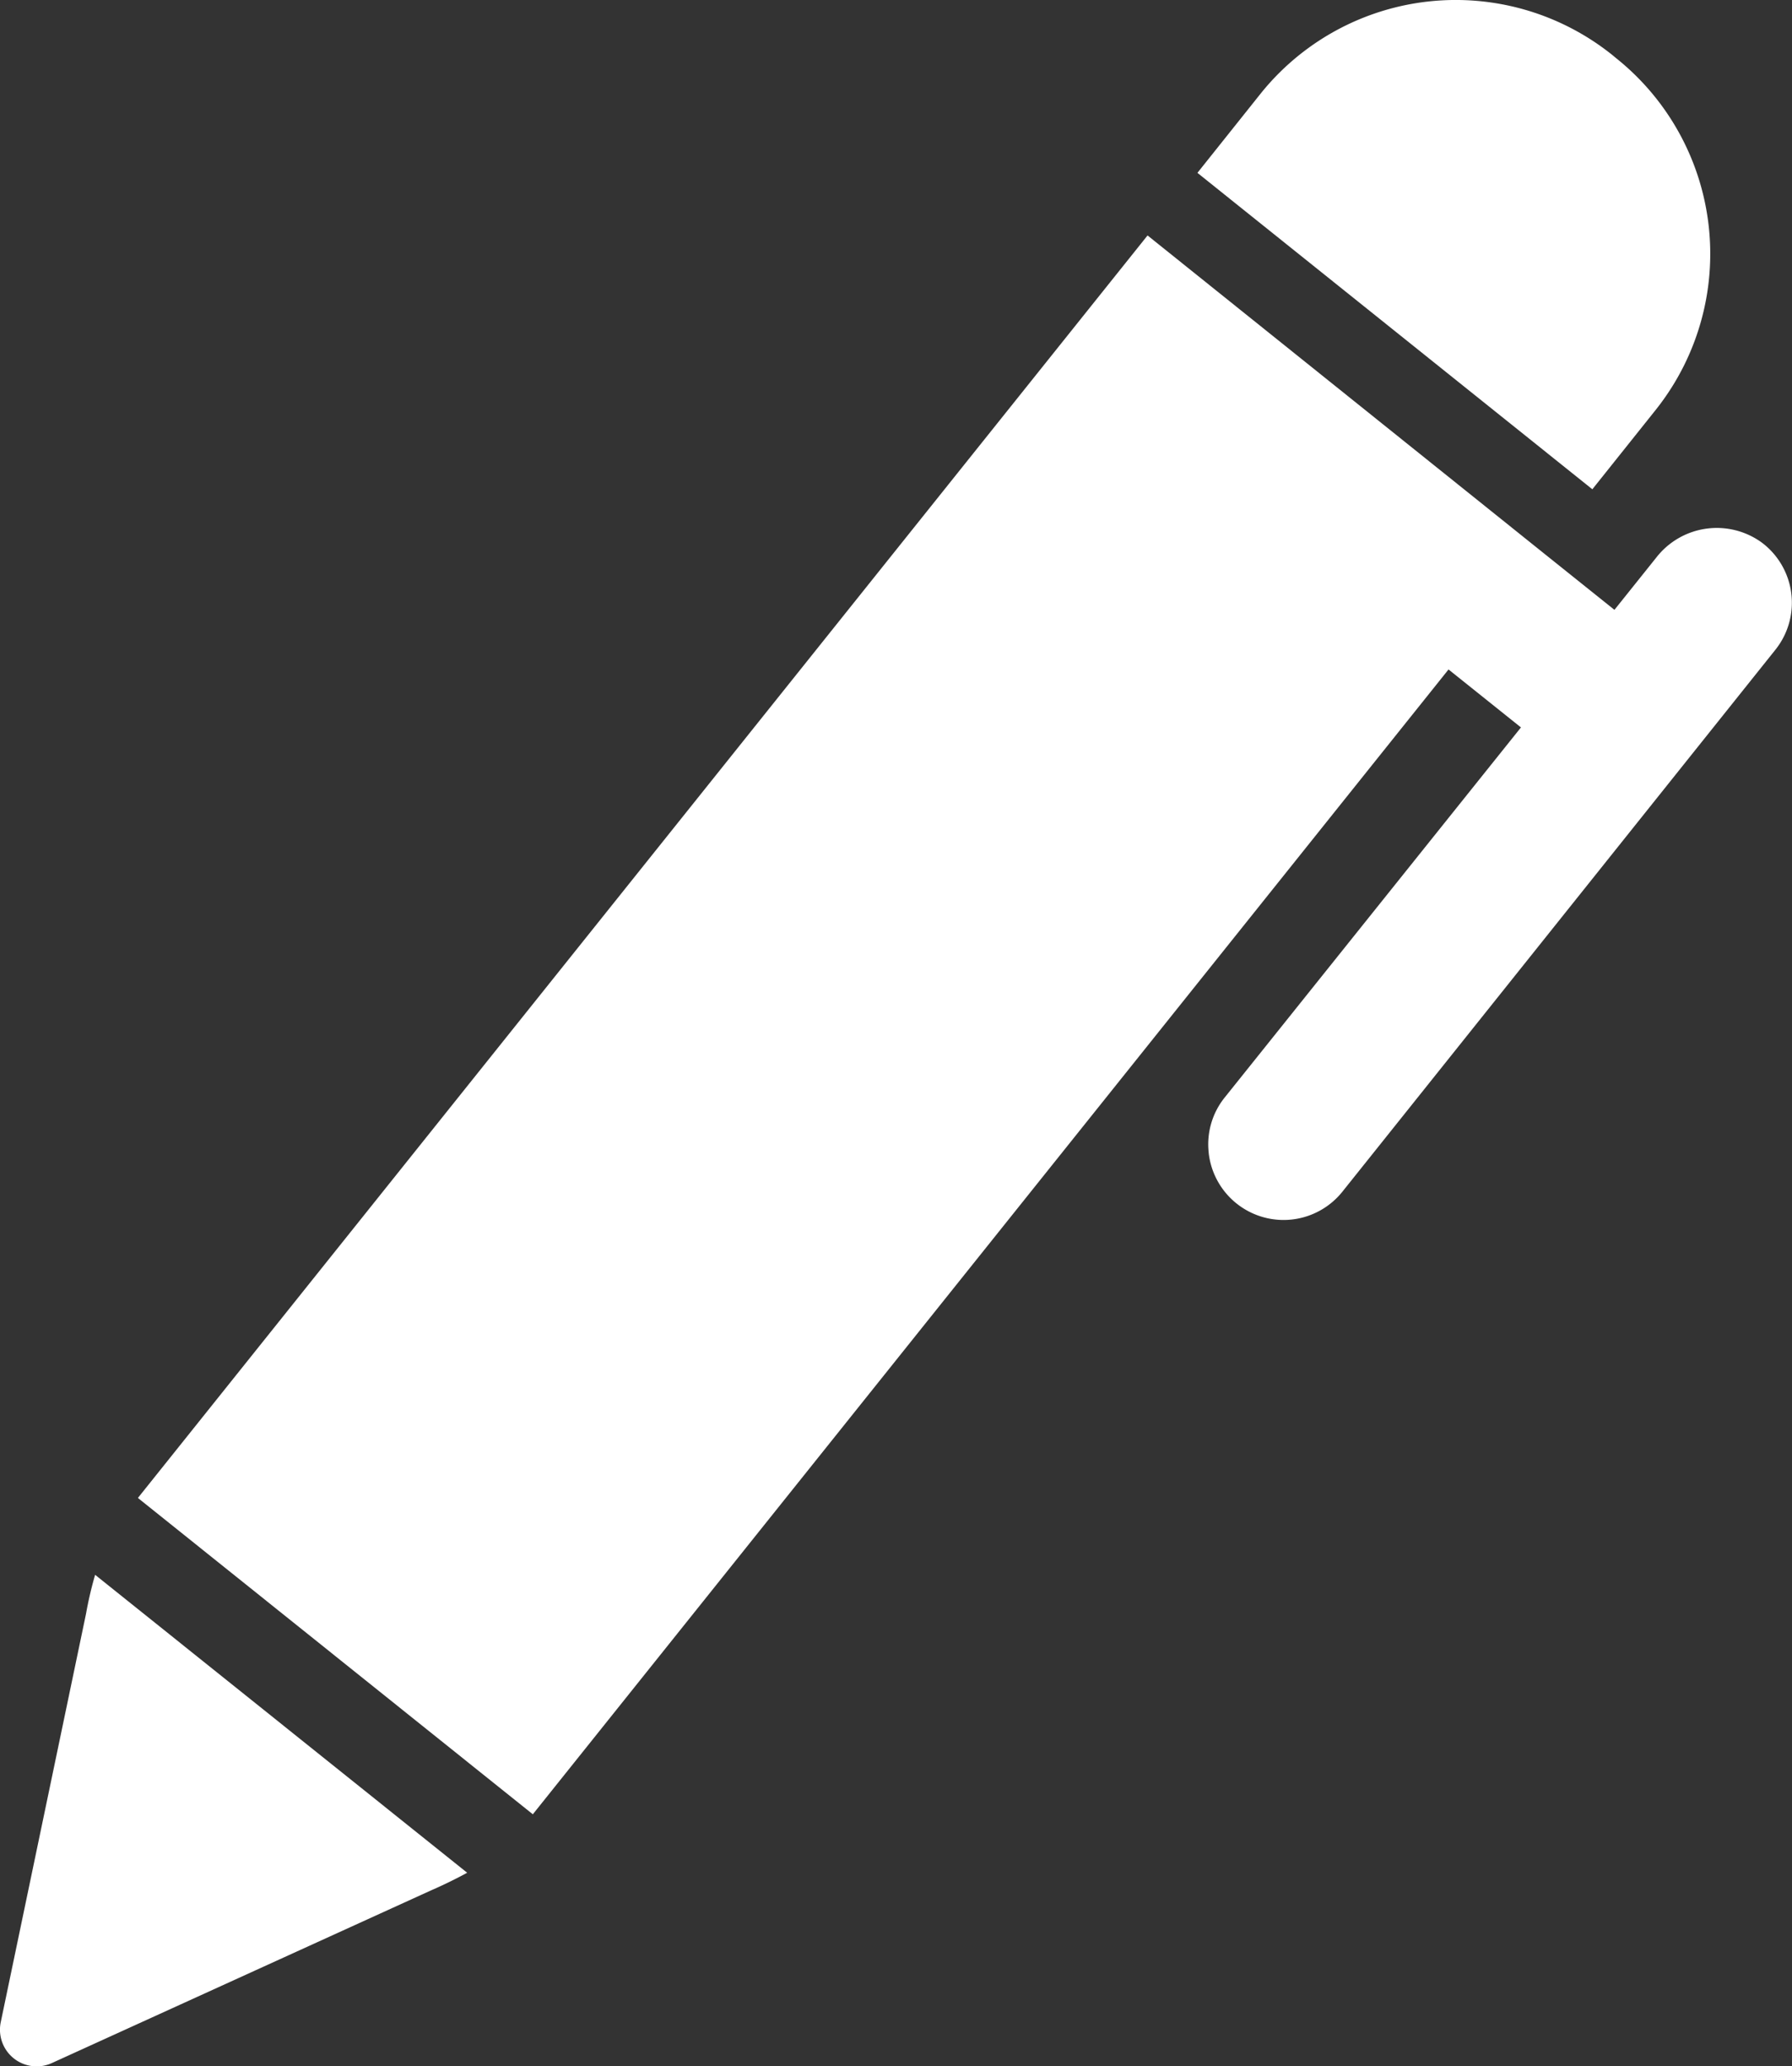 <svg xmlns="http://www.w3.org/2000/svg" width="24" height="27.662" viewBox="0 0 24 27.662"><rect x="0" y="0" width="24" height="27.662" fill="#333333" stroke="none"/><defs><style>.a{fill:#fff;}</style></defs><g transform="translate(0 0)"><path class="a" d="M469.48-63.175l.844-1.057a3.352,3.352,0,0,0-.525-4.714l-.053-.044a3.352,3.352,0,0,0-4.714.525l-.841,1.054Zm0,0" transform="translate(-448.154 69.725)"/><path class="a" d="M115.571,23.046a1.009,1.009,0,0,0,1.789.519l5.8-7.256a1.007,1.007,0,0,0-.178-1.433,1.026,1.026,0,0,0-1.411.191l-.566.707L120.038,15l0,0-5.286-4.238L101.23,27.663l5.289,4.235,12.264-15.326.97.776L115.787,22.3a1,1,0,0,0-.216.741Zm0,0" transform="translate(-99.383 -7.61)"/><path class="a" d="M60.257,473.388,55.275,469.4a5.024,5.024,0,0,0-.122.522l-1.142,5.467a.491.491,0,0,0,.685.547l5.086-2.315s.222-.094.475-.232Zm0,0" transform="translate(-54.001 -448.318)"/></g></svg>